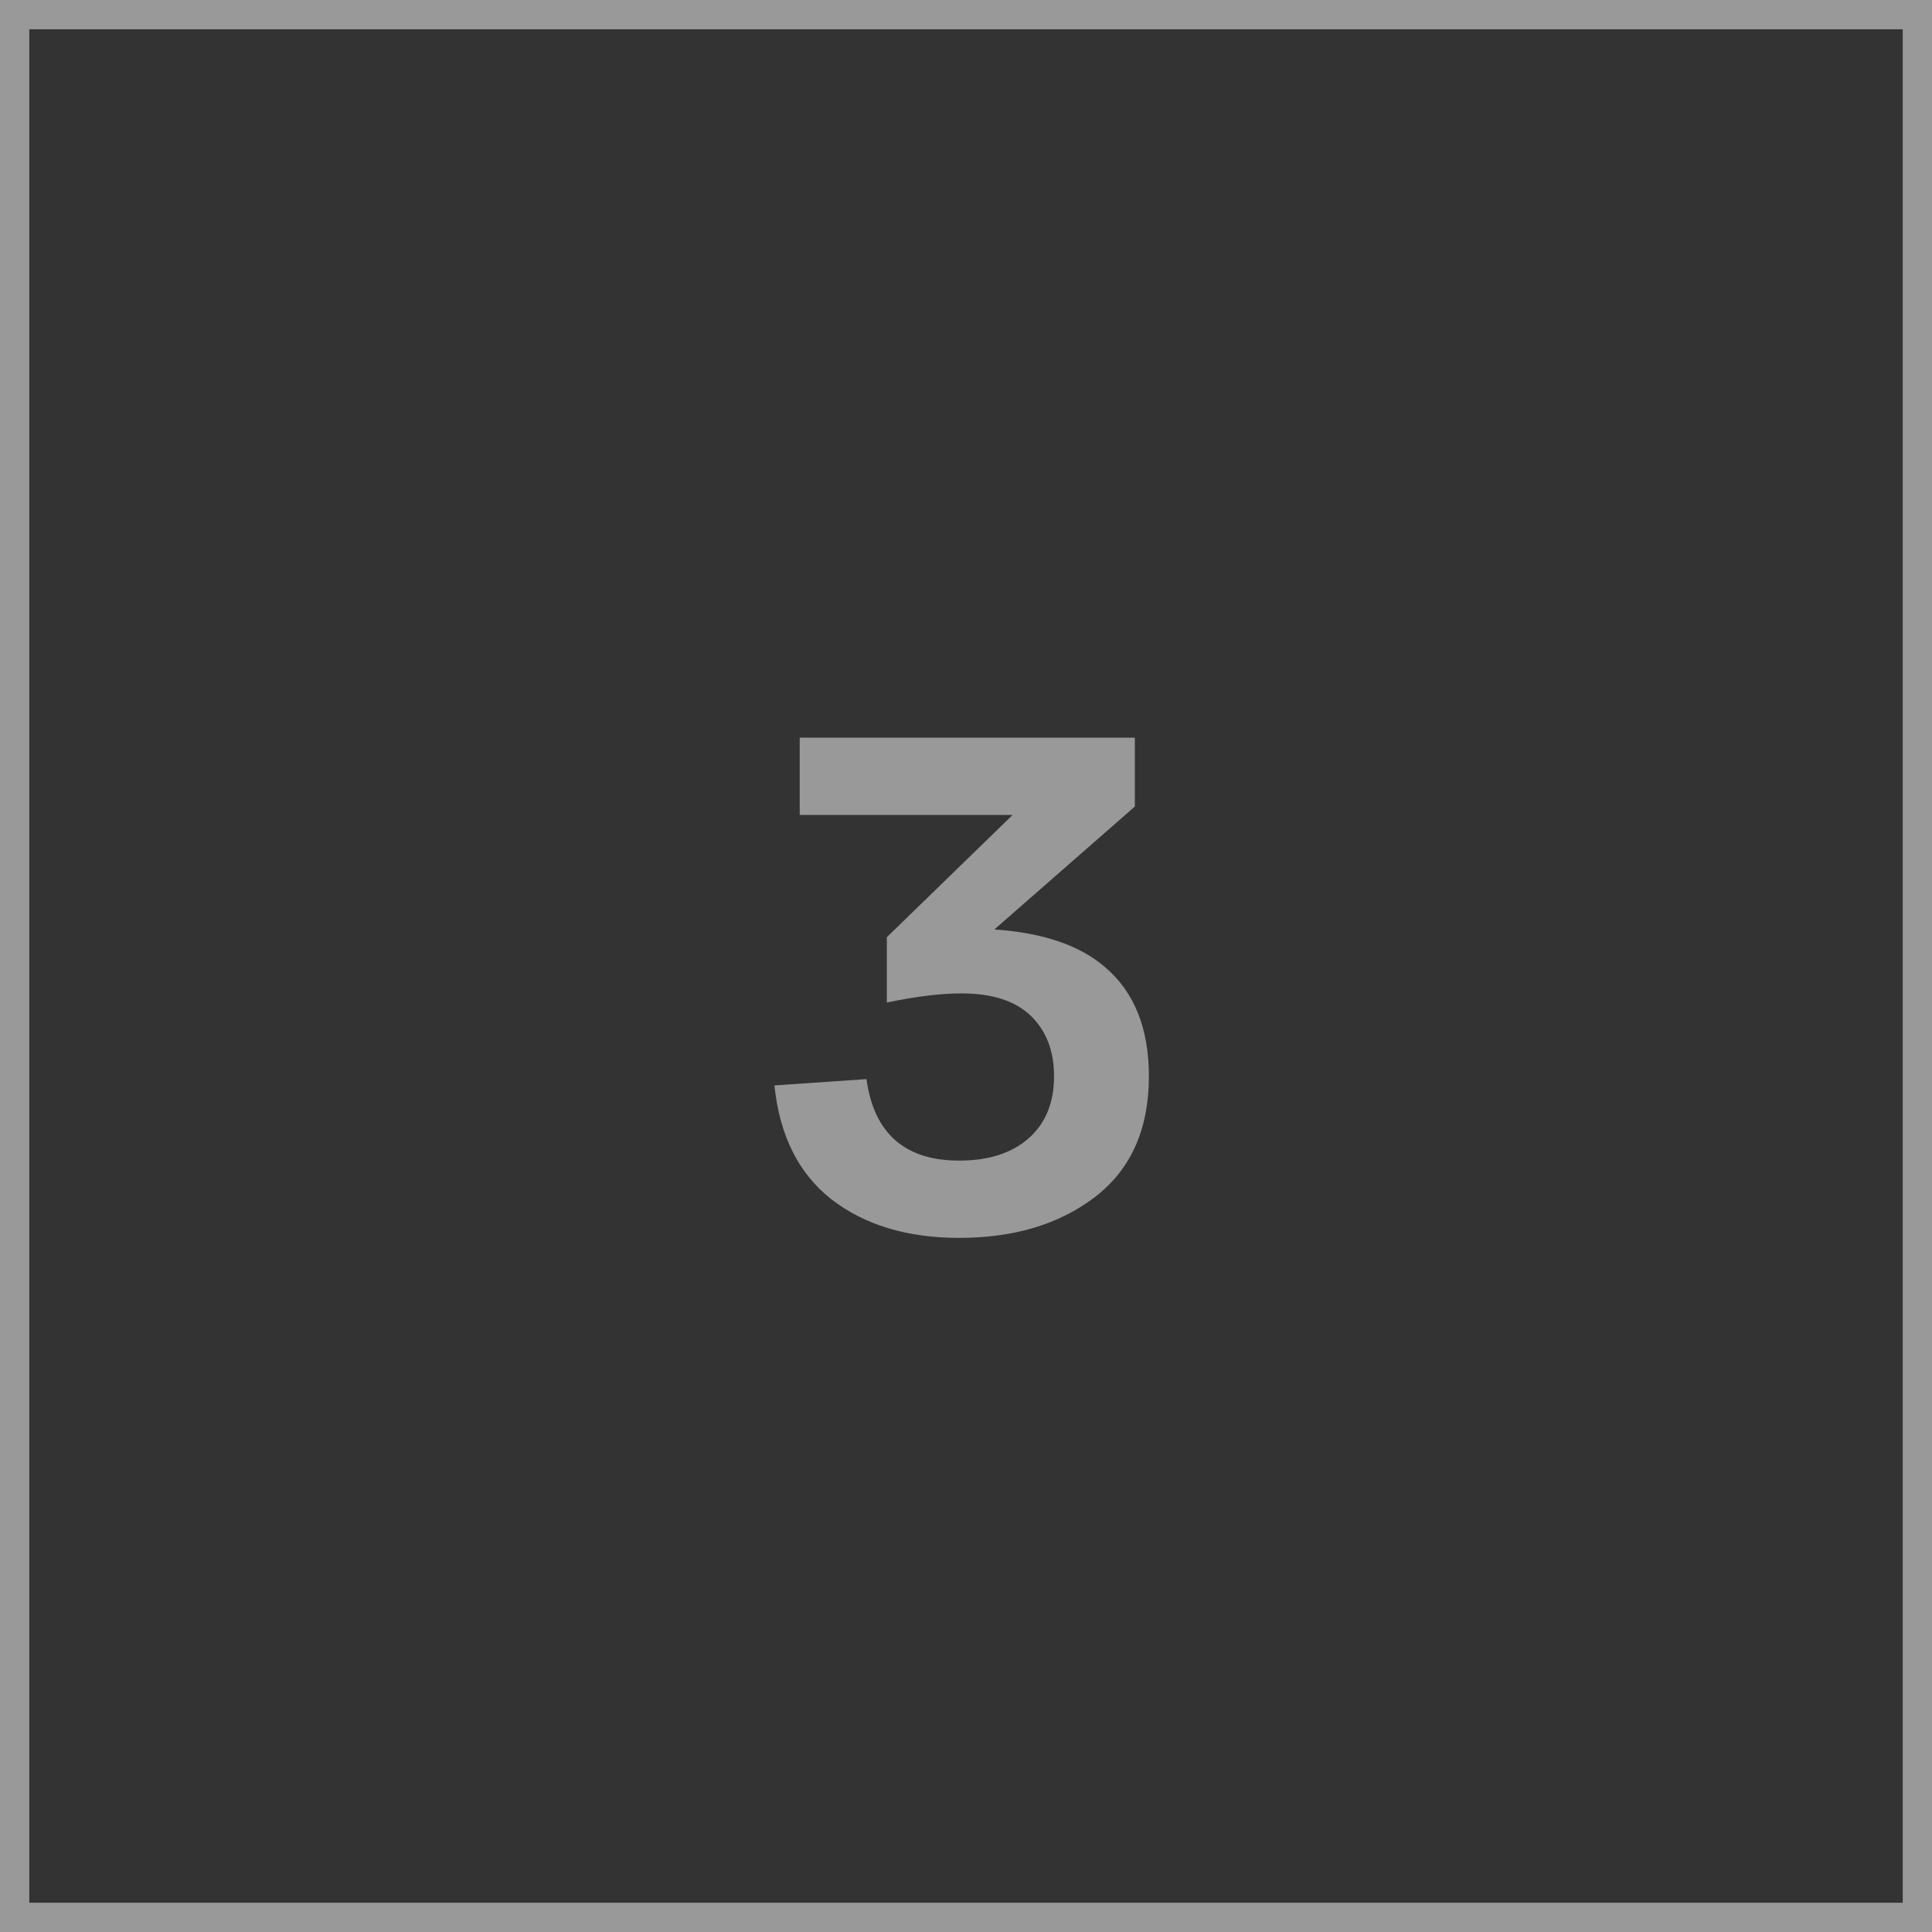 <?xml version="1.0" encoding="UTF-8"?> <svg xmlns="http://www.w3.org/2000/svg" width="66" height="66" viewBox="0 0 66 66" fill="none"><rect x="0" y="0" width="66" height="66" fill="#333333" stroke="none"/><path opacity="0.5" d="M37.76 33.048C38.752 33.896 39.248 35.136 39.248 36.768C39.248 38.576 38.632 39.952 37.4 40.896C36.184 41.824 34.64 42.288 32.768 42.288C30.992 42.288 29.536 41.848 28.4 40.968C27.28 40.088 26.632 38.792 26.456 37.08L29.6 36.864C29.856 38.72 30.912 39.648 32.768 39.648C33.76 39.648 34.544 39.4 35.12 38.904C35.712 38.392 36.008 37.68 36.008 36.768C36.008 35.904 35.744 35.216 35.216 34.704C34.688 34.192 33.896 33.936 32.84 33.936C32.136 33.936 31.288 34.04 30.296 34.248V32.016L34.592 27.84H27.32V25.2H38.768V27.552L33.968 31.752C35.632 31.864 36.896 32.296 37.76 33.048Z" fill="white"></path><rect opacity="0.5" x="0.5" y="0.5" width="65" height="65" stroke="white"></rect></svg> 